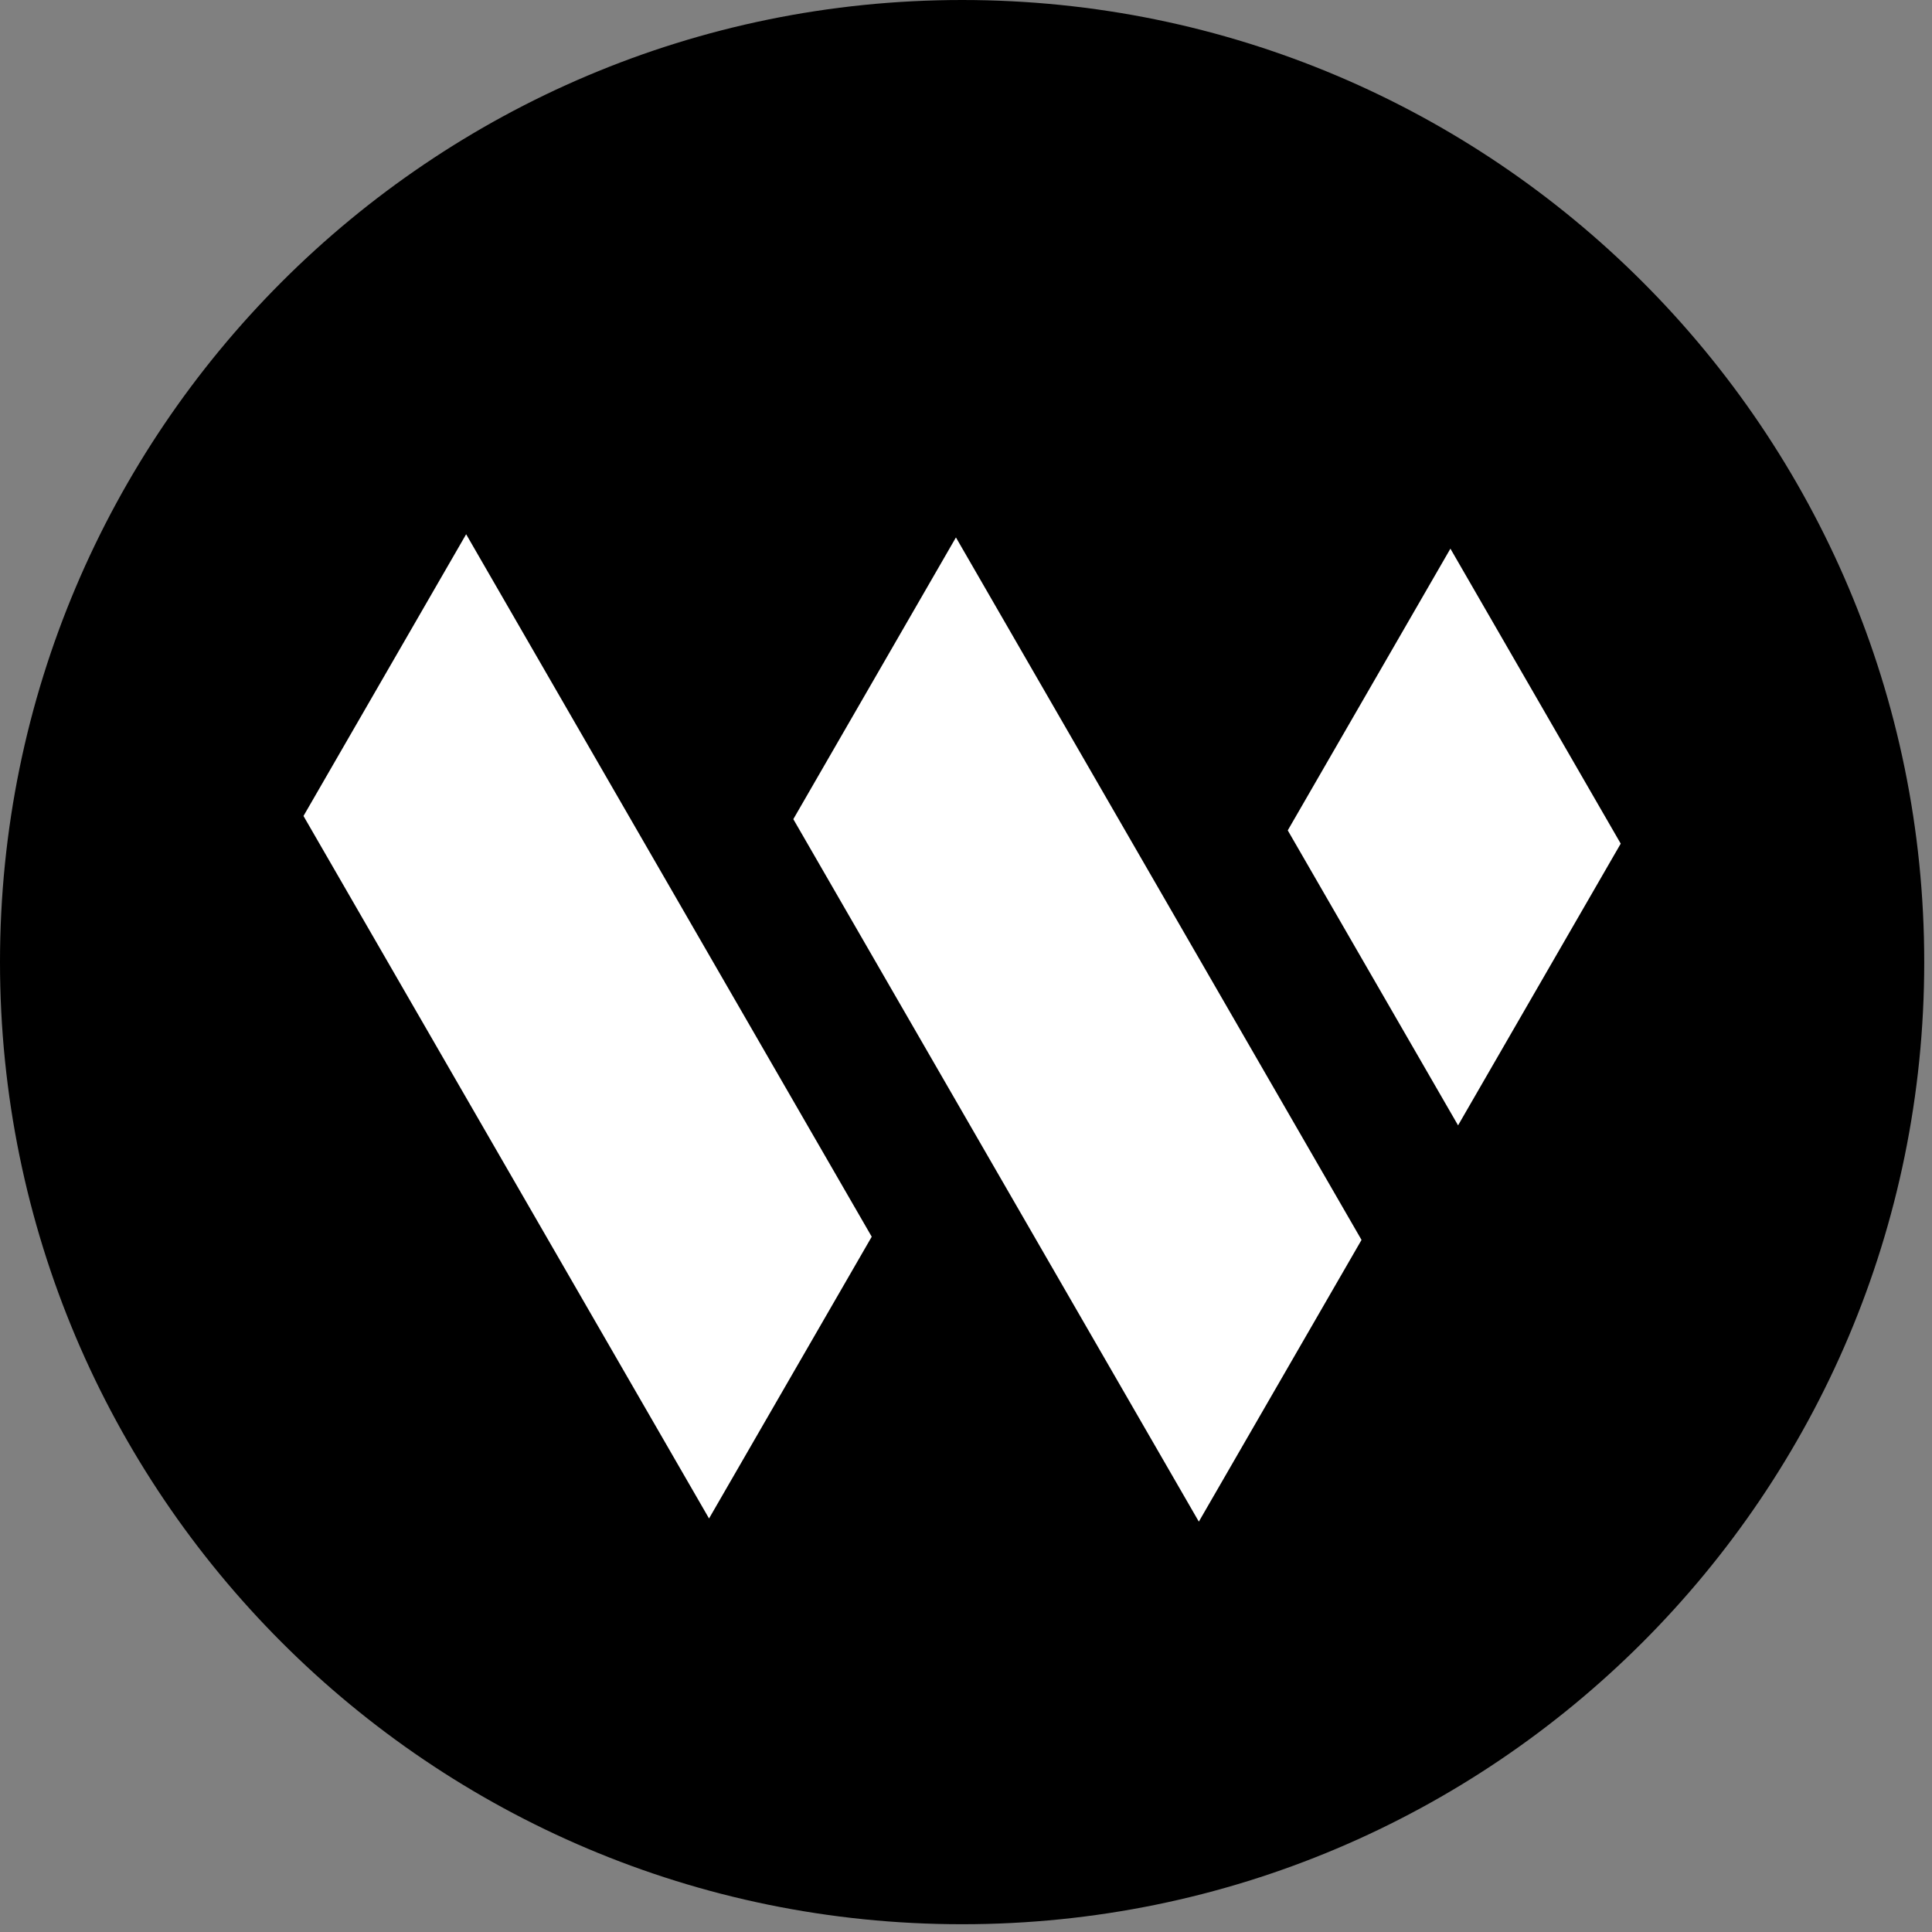<svg xmlns="http://www.w3.org/2000/svg" xmlns:xlink="http://www.w3.org/1999/xlink" width="293" zoomAndPan="magnify" viewBox="0 0 219.75 219.75" height="293" preserveAspectRatio="xMidYMid meet" version="1.2"><rect x="0" y="0" width="219.75" height="219.75" fill="#808080" stroke="none"/><defs><clipPath id="b6cd6d4830"><path d="M 0 0 L 218.867 0 L 218.867 218.867 L 0 218.867 Z M 0 0 "/></clipPath><clipPath id="7ca18fecb2"><path d="M 109.434 0 C 48.996 0 0 48.996 0 109.434 C 0 169.875 48.996 218.867 109.434 218.867 C 169.875 218.867 218.867 169.875 218.867 109.434 C 218.867 48.996 169.875 0 109.434 0 Z M 109.434 0 "/></clipPath><clipPath id="479cb5f03d"><path d="M 0 0 L 218.867 0 L 218.867 218.867 L 0 218.867 Z M 0 0 "/></clipPath><clipPath id="a42ef68fb8"><path d="M 109.434 0 C 48.996 0 0 48.996 0 109.434 C 0 169.875 48.996 218.867 109.434 218.867 C 169.875 218.867 218.867 169.875 218.867 109.434 C 218.867 48.996 169.875 0 109.434 0 Z M 109.434 0 "/></clipPath><clipPath id="949258d3c7"><rect x="0" width="219" y="0" height="219"/></clipPath><clipPath id="2671852be7"><path d="M 34.52 60.738 L 100 60.738 L 100 173 L 34.52 173 Z M 34.52 60.738 "/></clipPath><clipPath id="1173cbc5d9"><path d="M 90 61 L 155 61 L 155 173.113 L 90 173.113 Z M 90 61 "/></clipPath><clipPath id="315629ba86"><path d="M 146 62 L 184.348 62 L 184.348 128 L 146 128 Z M 146 62 "/></clipPath></defs><g id="23aec790df"><g clip-rule="nonzero" clip-path="url(#b6cd6d4830)"><g clip-rule="nonzero" clip-path="url(#7ca18fecb2)"><g transform="matrix(1,0,0,1,0,0)"><g clip-path="url(#949258d3c7)"><g clip-rule="nonzero" clip-path="url(#479cb5f03d)"><g clip-rule="nonzero" clip-path="url(#a42ef68fb8)"><path style=" stroke:none;fill-rule:nonzero;fill:#000000;fill-opacity:1;" d="M 0 0 L 218.867 0 L 218.867 218.867 L 0 218.867 Z M 0 0 "/></g></g></g></g></g></g><g clip-rule="nonzero" clip-path="url(#2671852be7)"><path style=" stroke:none;fill-rule:evenodd;fill:#ffffff;fill-opacity:1;" d="M 53.02 60.766 L 99.152 140.668 L 80.648 172.715 L 34.52 92.812 Z M 53.02 60.766 "/></g><g clip-rule="nonzero" clip-path="url(#1173cbc5d9)"><path style=" stroke:none;fill-rule:evenodd;fill:#ffffff;fill-opacity:1;" d="M 108.73 61.129 L 154.863 141.031 L 136.359 173.074 L 90.234 93.172 Z M 108.73 61.129 "/></g><g clip-rule="nonzero" clip-path="url(#315629ba86)"><path style=" stroke:none;fill-rule:evenodd;fill:#ffffff;fill-opacity:1;" d="M 164.973 62.406 L 184.344 95.957 L 165.844 128 L 146.473 94.449 Z M 164.973 62.406 "/></g></g></svg>